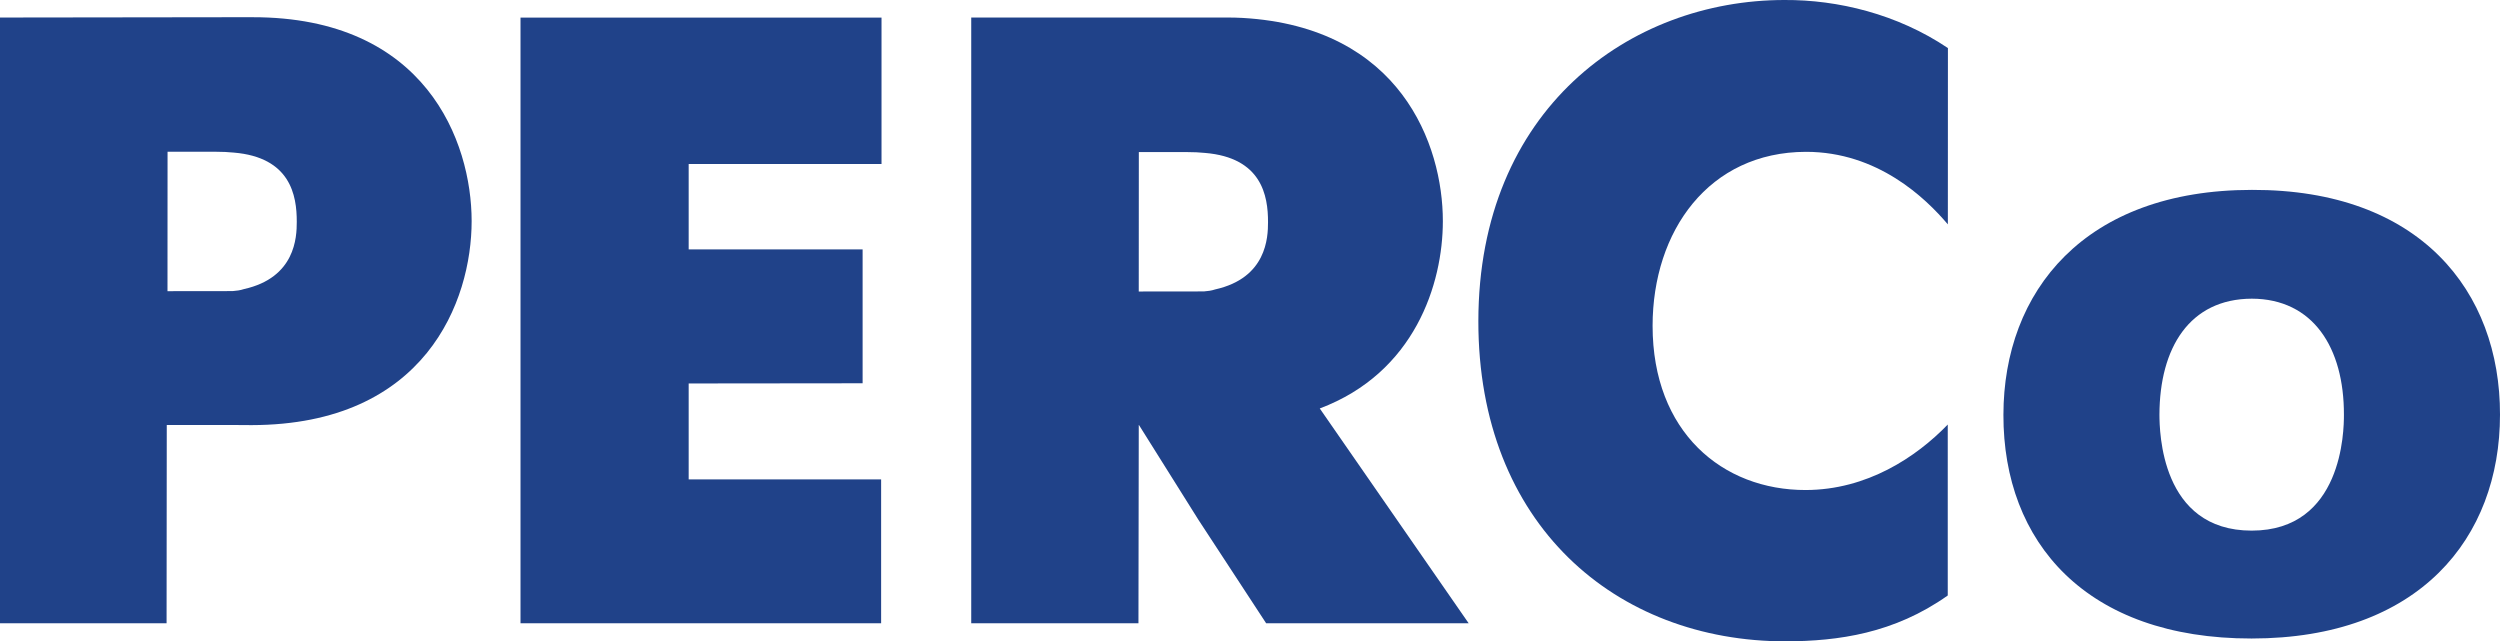 <svg version="1.1" xmlns="http://www.w3.org/2000/svg" viewBox="0 0 120.213 30.84" enable-background="new 0 0 120.213 30.84"><g><polygon fill="#204289" points="25.029,29.971 25.029,0.847 42.388,0.847 42.388,7.885 33.115,7.887 33.115,11.992 41.479,11.991 
		41.479,18.43 33.115,18.439 33.115,23.051 42.369,23.053 42.369,29.971 	"></polygon><path fill="#204289" d="M12.139,0.828h-0.958L0,0.843v29.128h8.01l0.009-9.536l3.146,0.001l0.933,0.006
		c8.356-0.015,10.581-5.957,10.581-9.813C22.678,6.808,20.471,0.818,12.139,0.828 M11.73,13.901
		c-0.183,0.061-0.354,0.081-0.542,0.096l-0.831,0.002l-2.303,0.002l0.003-6.704l2.29-0.001c0.309-0.002,0.682,0.018,0.891,0.041
		c2.726,0.226,3.037,2.054,3.032,3.333C14.271,11.401,14.207,13.35,11.73,13.901"></path><path fill="#204289" d="M93.658,28.634c-2.584,1.829-5.266,2.194-7.781,2.206c-8.18,0.003-14.797-5.619-14.79-15.399
		C71.097,5.258,78.369,0.004,85.802,0c2.563-0.015,5.425,0.671,7.864,2.311l-0.003,8.478c-1.066-1.258-3.368-3.489-6.824-3.488
		c-4.67,0.009-7.37,3.805-7.374,8.365c0,5.116,3.363,7.904,7.363,7.897c2.942-0.005,5.313-1.577,6.83-3.149V28.634z"></path><path fill="#204289" d="M120.213,19.939c0.009-5.942-3.857-10.831-11.927-10.808c-8.054,0-11.947,4.879-11.951,10.816
		c-0.013,6.135,3.988,10.762,11.933,10.756C116.326,30.701,120.213,25.875,120.213,19.939 M112.708,19.943
		c0.003,0.771-0.069,5.569-4.433,5.572c-4.386,0.003-4.432-4.796-4.438-5.572c0.008-3.215,1.443-5.571,4.443-5.581
		C111.224,14.372,112.715,16.713,112.708,19.943"></path><path fill="#204289" d="M63.461,19.641c4.568-1.719,5.919-5.992,5.919-9.009c0-3.678-2.037-9.331-9.626-9.77
		c-0.501-0.028-0.901-0.016-1.092-0.018h-11.96v29.126h8.041l0.015-9.535h0.008l2.863,4.563l3.254,4.972h9.738L63.461,19.641z
		 M58.432,13.917c-0.182,0.061-0.353,0.081-0.541,0.096l-0.83,0.002l-2.304,0.002l0.004-6.704l2.29-0.001
		c0.306-0.002,0.68,0.018,0.89,0.041c2.726,0.226,3.037,2.054,3.032,3.333C60.973,11.417,60.909,13.365,58.432,13.917"></path></g></svg>